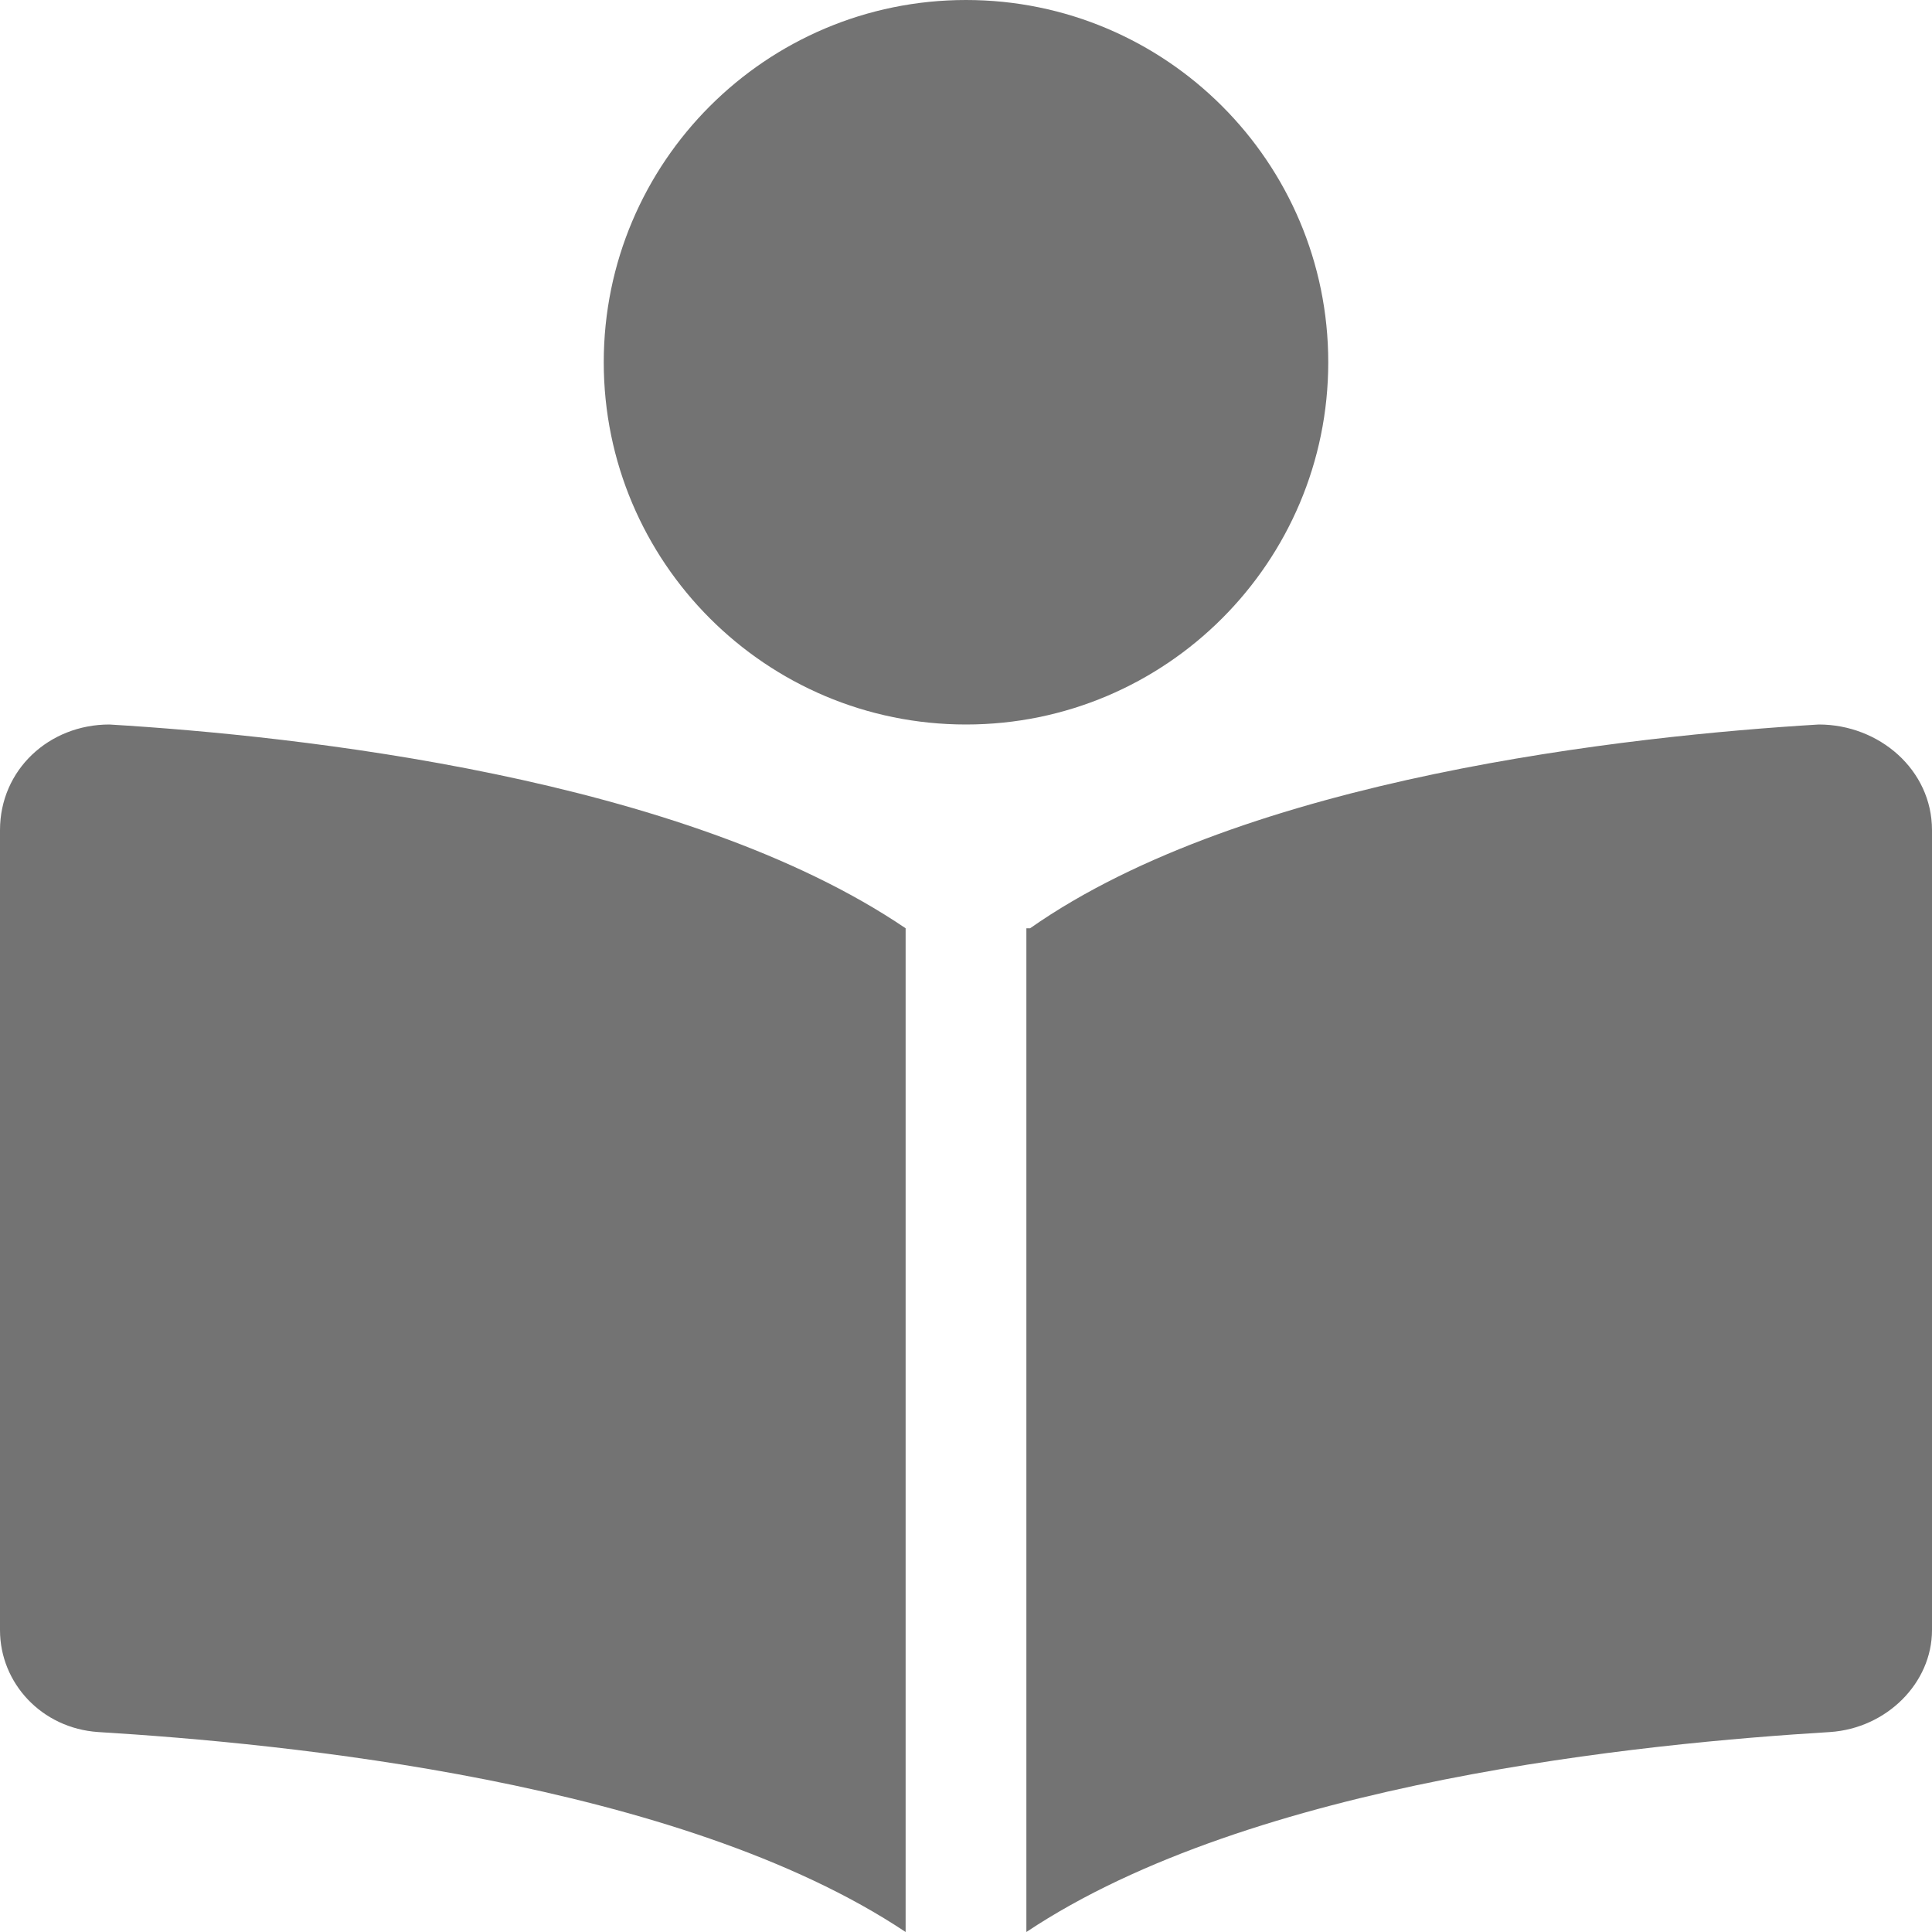 <svg width="32" height="32" viewBox="0 0 32 32" fill="none" xmlns="http://www.w3.org/2000/svg">
<path d="M0 13.75C0 12.75 0.812 12 1.812 12C4.938 12.188 11.312 12.875 15 15.375V32C11.25 29.5 4.688 28.875 1.625 28.688C0.688 28.625 0 27.875 0 27V13.75ZM30.125 12C31.125 12 32 12.75 32 13.75V27C32 27.875 31.25 28.625 30.312 28.688C27.25 28.875 20.75 29.5 17 32V15.375C17 15.375 17 15.375 17.062 15.375C20.625 12.875 27 12.188 30.125 12ZM22 6C22 9.312 19.312 12 16 12C12.688 12 10 9.312 10 6C10 2.688 12.688 0 16 0C19.312 0 22 2.688 22 6Z" fill="#737373"/>
</svg>
